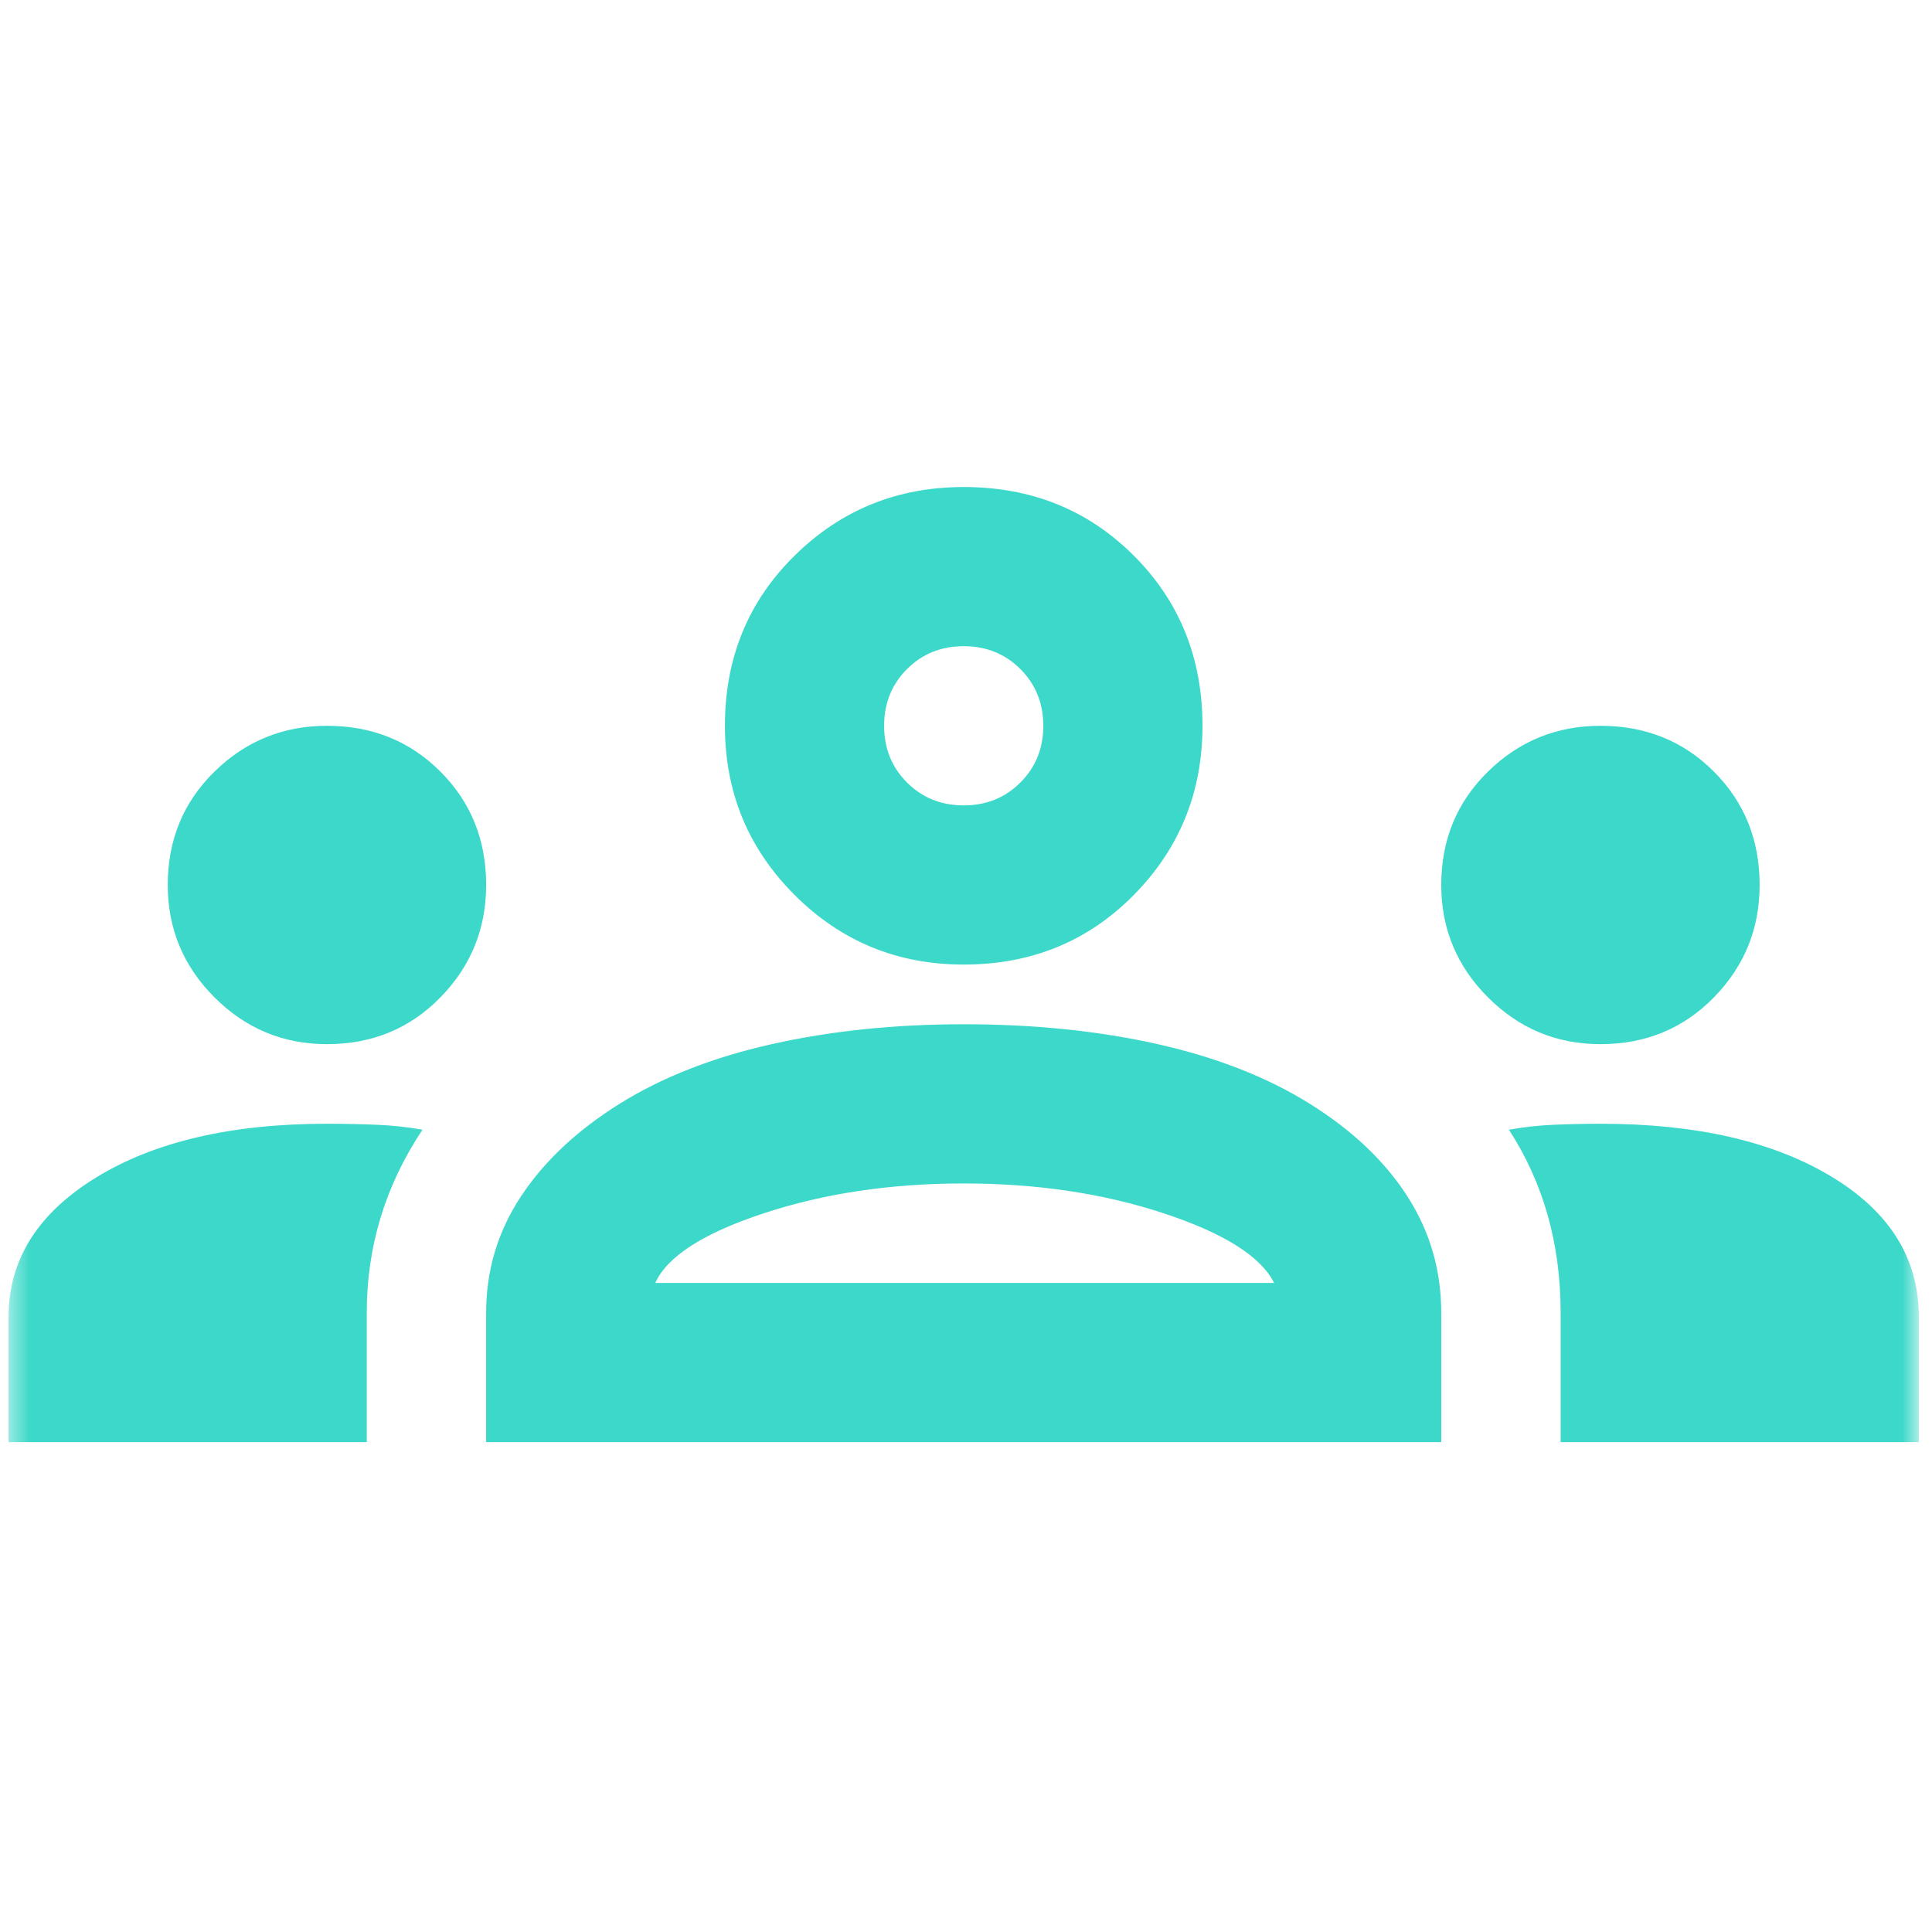 <svg width="97" height="97" viewBox="0 0 97 97" fill="none" xmlns="http://www.w3.org/2000/svg">
<mask id="mask0_172_360" style="mask-type:alpha" maskUnits="userSpaceOnUse" x="0" y="0" width="97" height="97">
<rect x="0.431" y="0.475" width="95.907" height="95.907" fill="#D9D9D9"/>
</mask>
<g mask="url(#mask0_172_360)">
<path d="M0.431 72.405V66.111C0.431 63.247 1.897 60.916 4.827 59.118C7.757 57.32 11.62 56.42 16.416 56.42C17.282 56.42 18.114 56.437 18.913 56.471C19.712 56.504 20.478 56.587 21.211 56.72C20.279 58.119 19.579 59.584 19.113 61.116C18.647 62.648 18.414 64.246 18.414 65.911V72.405H0.431ZM24.408 72.405V65.911C24.408 63.78 24.991 61.832 26.156 60.067C27.322 58.302 28.97 56.754 31.101 55.422C33.233 54.09 35.78 53.09 38.744 52.424C41.708 51.758 44.921 51.425 48.385 51.425C51.914 51.425 55.161 51.758 58.125 52.424C61.089 53.09 63.636 54.09 65.768 55.422C67.899 56.754 69.531 58.302 70.663 60.067C71.795 61.832 72.361 63.78 72.361 65.911V72.405H24.408ZM78.355 72.405V65.911C78.355 64.18 78.139 62.548 77.706 61.016C77.273 59.484 76.624 58.052 75.758 56.72C76.49 56.587 77.24 56.504 78.006 56.471C78.772 56.437 79.554 56.42 80.353 56.42C85.149 56.42 89.012 57.303 91.942 59.068C94.873 60.833 96.338 63.181 96.338 66.111V72.405H78.355ZM32.9 64.413H63.969C63.303 63.081 61.455 61.915 58.425 60.916C55.394 59.917 52.048 59.418 48.385 59.418C44.721 59.418 41.375 59.917 38.344 60.916C35.314 61.915 33.499 63.081 32.9 64.413ZM16.416 52.424C14.218 52.424 12.336 51.642 10.771 50.077C9.206 48.512 8.423 46.63 8.423 44.432C8.423 42.168 9.206 40.27 10.771 38.738C12.336 37.206 14.218 36.44 16.416 36.44C18.68 36.44 20.578 37.206 22.11 38.738C23.642 40.27 24.408 42.168 24.408 44.432C24.408 46.63 23.642 48.512 22.11 50.077C20.578 51.642 18.68 52.424 16.416 52.424ZM80.353 52.424C78.156 52.424 76.274 51.642 74.709 50.077C73.144 48.512 72.361 46.63 72.361 44.432C72.361 42.168 73.144 40.27 74.709 38.738C76.274 37.206 78.156 36.44 80.353 36.44C82.618 36.44 84.516 37.206 86.048 38.738C87.58 40.27 88.346 42.168 88.346 44.432C88.346 46.63 87.58 48.512 86.048 50.077C84.516 51.642 82.618 52.424 80.353 52.424ZM48.385 48.428C45.054 48.428 42.224 47.263 39.893 44.932C37.562 42.601 36.396 39.77 36.396 36.44C36.396 33.043 37.562 30.196 39.893 27.898C42.224 25.601 45.054 24.452 48.385 24.452C51.781 24.452 54.629 25.601 56.926 27.898C59.224 30.196 60.373 33.043 60.373 36.44C60.373 39.77 59.224 42.601 56.926 44.932C54.629 47.263 51.781 48.428 48.385 48.428ZM48.385 40.436C49.517 40.436 50.466 40.053 51.232 39.287C51.998 38.521 52.381 37.572 52.381 36.44C52.381 35.308 51.998 34.359 51.232 33.593C50.466 32.827 49.517 32.444 48.385 32.444C47.252 32.444 46.303 32.827 45.537 33.593C44.771 34.359 44.389 35.308 44.389 36.44C44.389 37.572 44.771 38.521 45.537 39.287C46.303 40.053 47.252 40.436 48.385 40.436Z" fill="#3CD8C9"/>
</g>
</svg>
